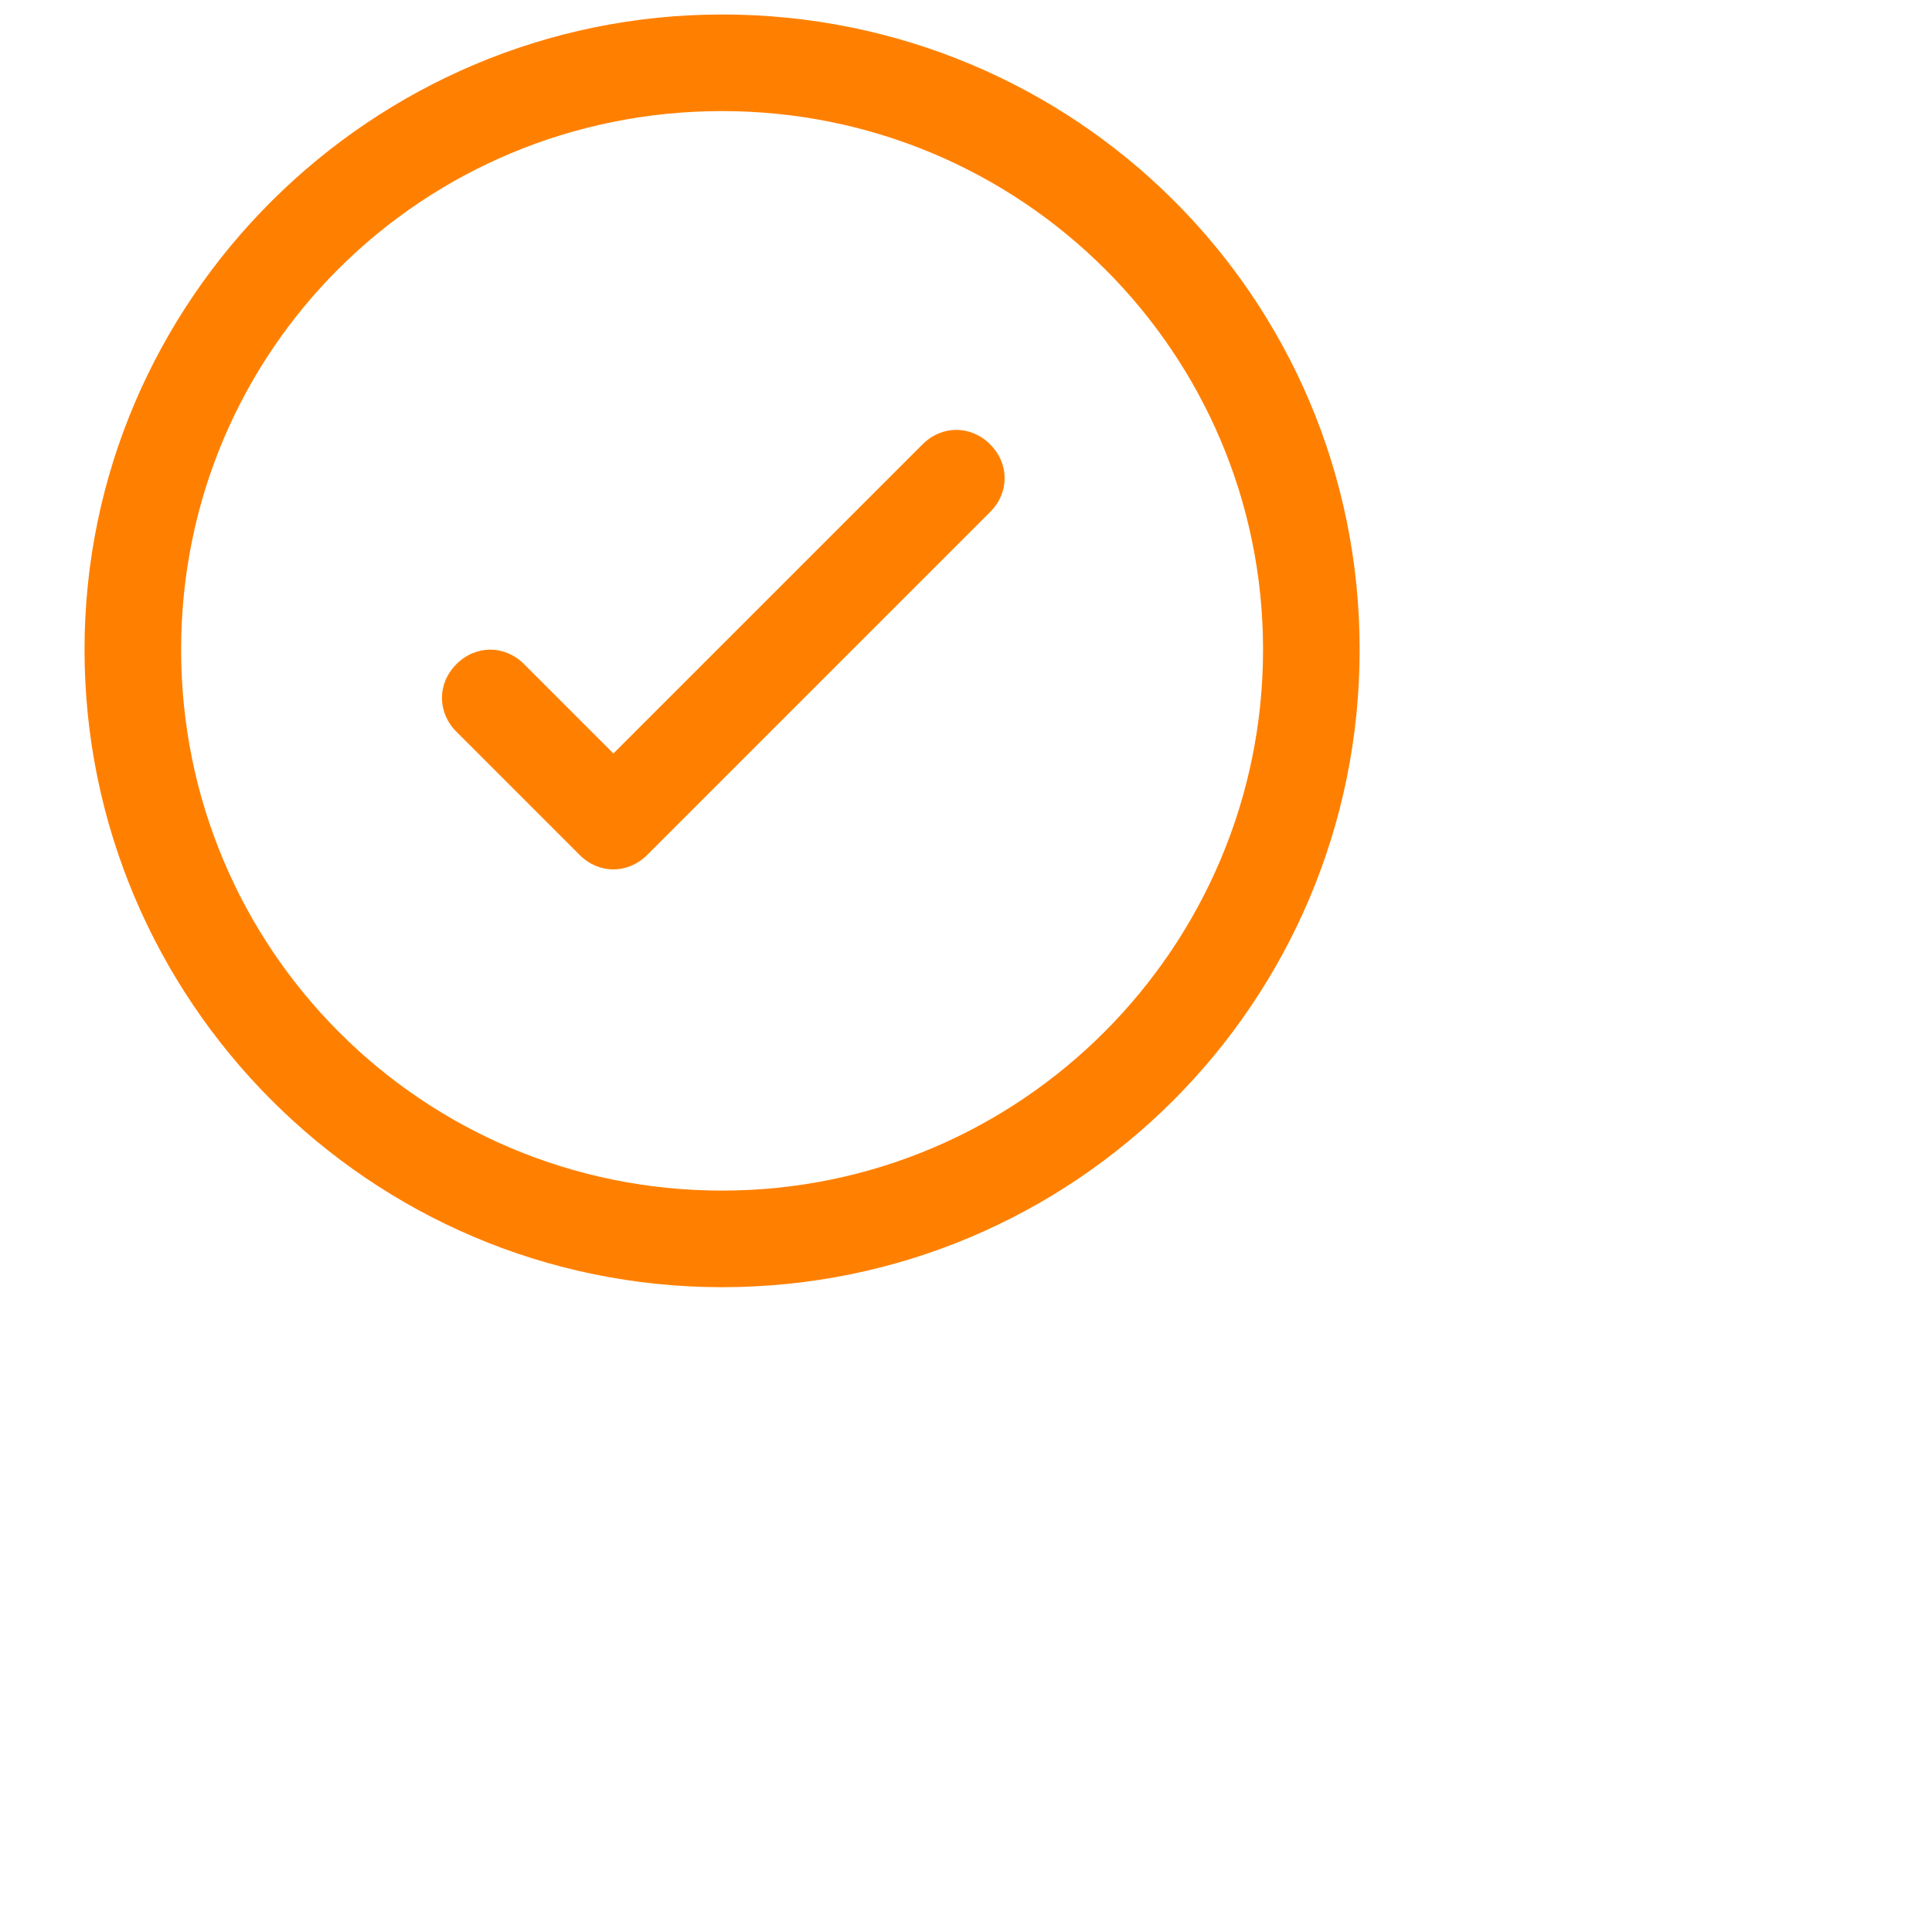 <?xml version="1.0" encoding="UTF-8"?> <svg xmlns="http://www.w3.org/2000/svg" id="Layer_1" version="1.1" viewBox="0 0 80 80"><defs><style> .st0 { fill: #ff8000; } </style></defs><path class="st0" d="M29.9,4.6c12.4,0,22.4,10,22.4,22.3s-10,22.4-22.4,22.4S7.5,39.3,7.5,26.9,17.5,4.6,29.9,4.6M29.9.6C15.4.6,3.5,12.4,3.5,26.9s11.8,26.4,26.4,26.4,26.4-11.8,26.4-26.4S44.5.6,29.9.6h0Z"></path><path class="st0" d="M25.4,36c-.5,0-1-.2-1.4-.6l-5.1-5.1c-.8-.8-.8-2,0-2.8s2-.8,2.8,0l3.7,3.7,12.8-12.8c.8-.8,2-.8,2.8,0s.8,2,0,2.8l-14.2,14.2c-.4.4-.9.6-1.4.6Z"></path></svg> 